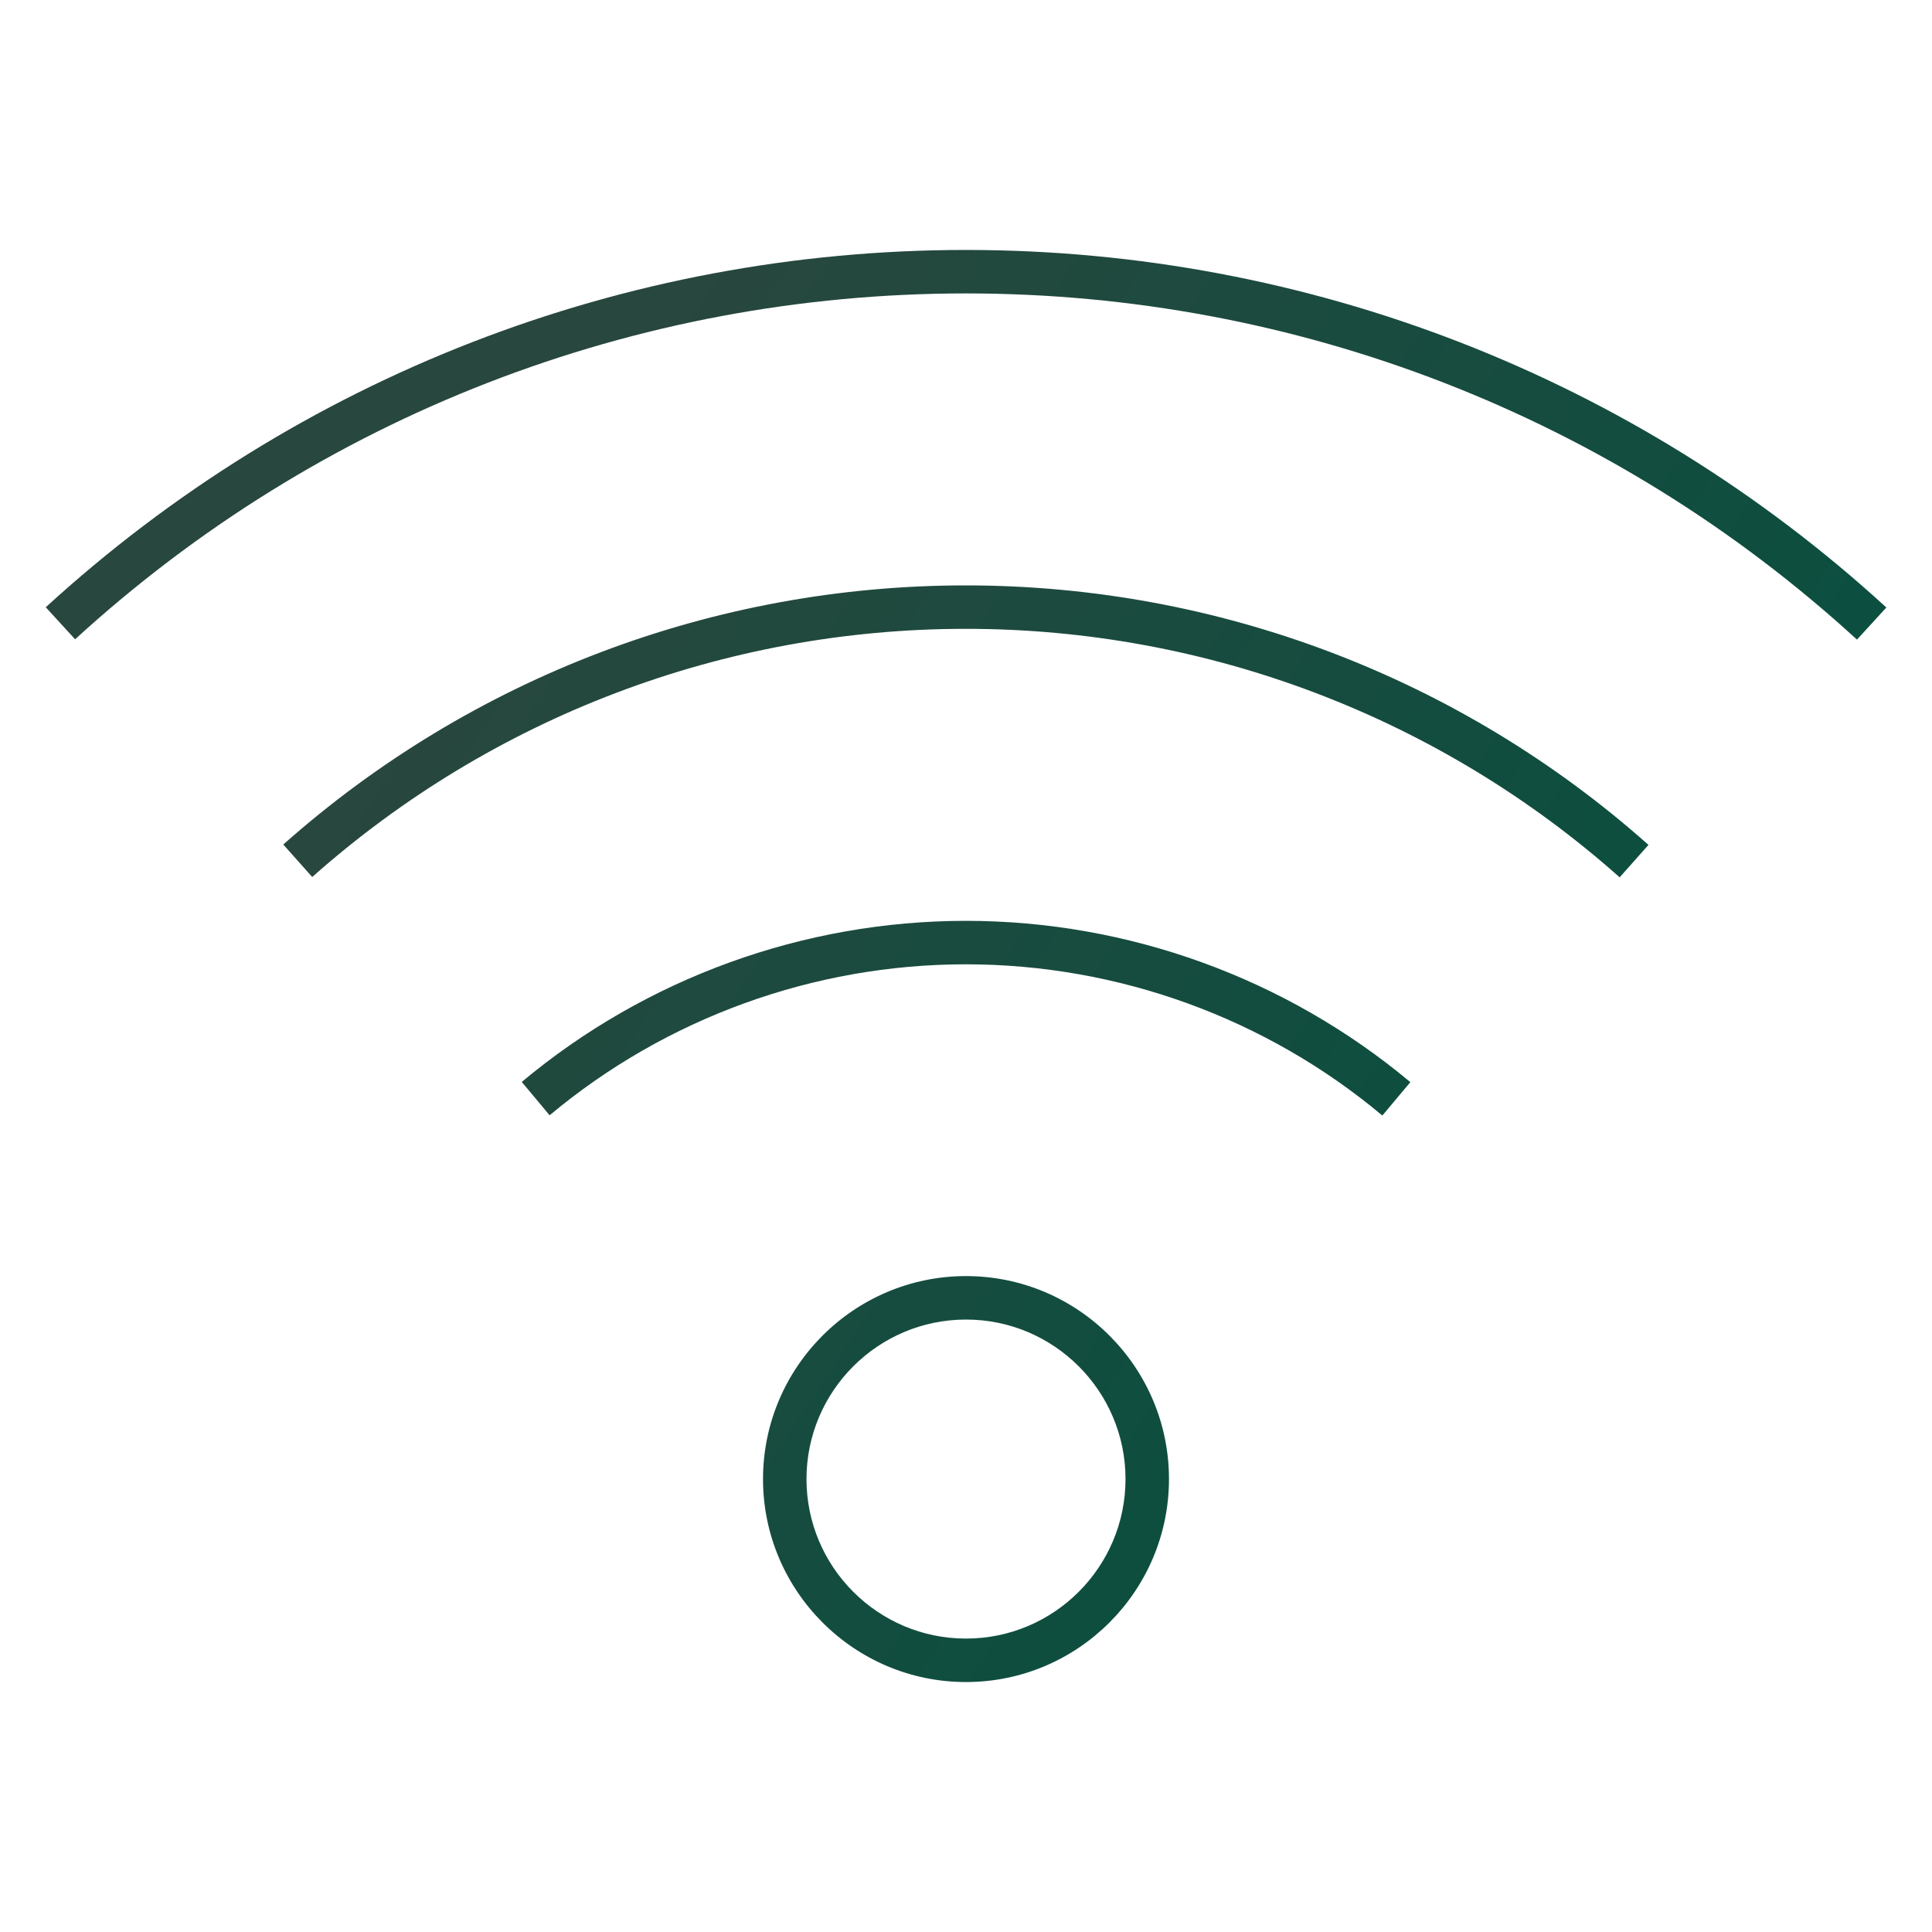 <svg width="48" height="48" viewBox="0 0 48 48" fill="none" xmlns="http://www.w3.org/2000/svg">
<g clip-path="url(#clip0_468_5147)">
<path d="M24 41.79C21.219 41.79 18.957 39.526 18.957 36.747C18.957 33.968 21.219 31.704 24 31.704C26.781 31.704 29.043 33.968 29.043 36.747C29.043 39.526 26.781 41.79 24 41.79ZM24 32.784C21.814 32.784 20.037 34.562 20.037 36.747C20.037 38.932 21.814 40.71 24 40.71C26.186 40.71 27.963 38.932 27.963 36.747C27.963 34.562 26.186 32.784 24 32.784ZM34.344 27.715C31.451 25.291 27.776 23.958 23.995 23.958C20.218 23.958 16.547 25.29 13.655 27.709L12.963 26.88C16.05 24.299 19.968 22.878 23.997 22.878C28.03 22.878 31.951 24.302 35.04 26.886L34.344 27.715ZM40.24 21.797C35.763 17.816 29.994 15.623 23.994 15.623C18 15.623 12.234 17.812 7.757 21.789L7.038 20.982C11.713 16.83 17.735 14.544 23.992 14.544C30.255 14.544 36.281 16.833 40.956 20.991L40.24 21.797ZM46.136 15.891C40.078 10.344 32.217 7.29 23.997 7.29C15.78 7.29 7.922 10.342 1.866 15.883L1.137 15.087C7.391 9.363 15.51 6.21 23.997 6.21C32.487 6.21 40.609 9.364 46.866 15.093L46.136 15.891Z" fill="url(#paint0_linear_468_5147)"/>
</g>
<defs>
<linearGradient id="paint0_linear_468_5147" x1="2.483" y1="7.127" x2="45.554" y2="35.648" gradientUnits="userSpaceOnUse">
<stop offset="0.236" stop-color="#28473E"/>
<stop offset="0.945" stop-color="#045140"/>
</linearGradient>
<clipPath id="clip0_468_5147">
<rect width="48" height="48" fill="white"/>
</clipPath>
</defs>
</svg>
